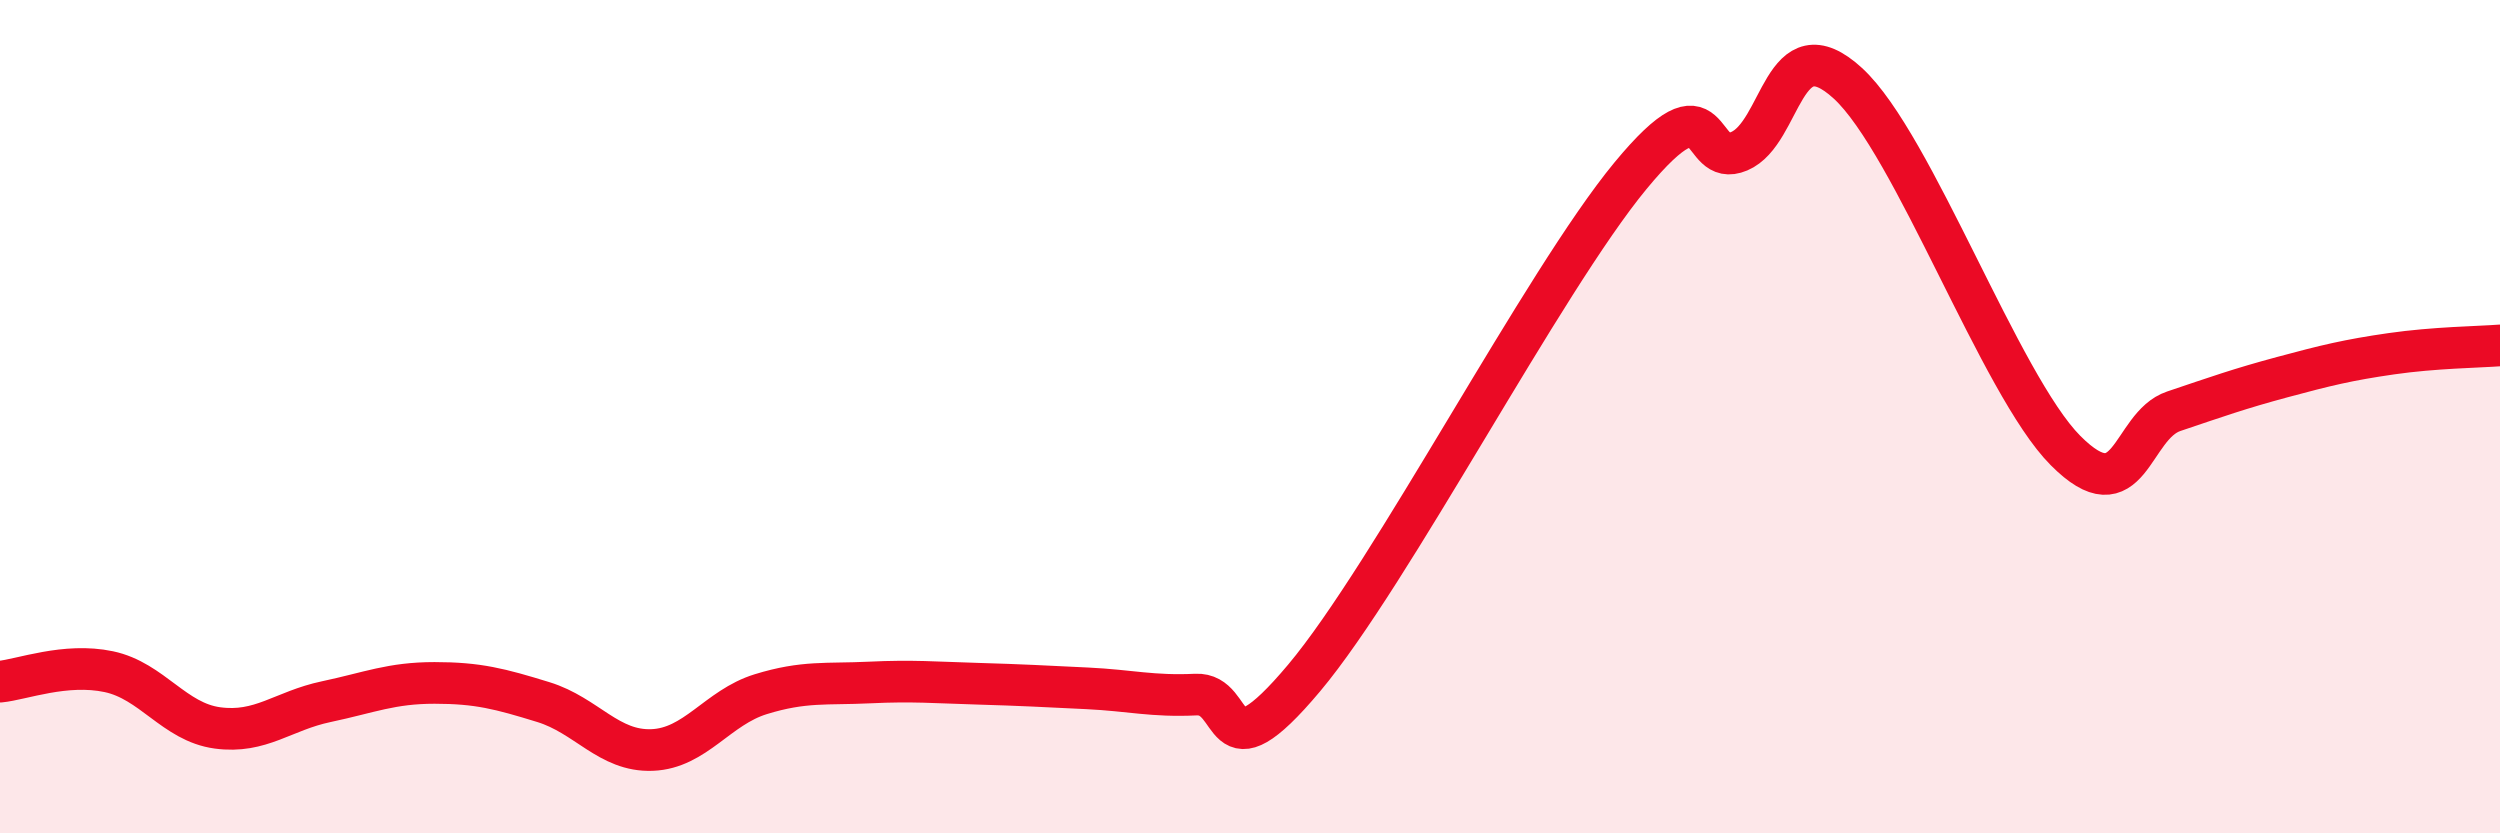 
    <svg width="60" height="20" viewBox="0 0 60 20" xmlns="http://www.w3.org/2000/svg">
      <path
        d="M 0,16.36 C 0.52,16.31 1.57,15.9 2.61,16.12 C 3.65,16.34 4.18,17.33 5.22,17.47 C 6.26,17.61 6.79,17.06 7.83,16.84 C 8.87,16.62 9.39,16.39 10.43,16.39 C 11.47,16.39 12,16.53 13.04,16.85 C 14.08,17.17 14.61,18.04 15.65,18 C 16.69,17.96 17.22,16.98 18.26,16.66 C 19.3,16.34 19.83,16.43 20.87,16.38 C 21.91,16.33 22.44,16.38 23.48,16.41 C 24.52,16.44 25.05,16.47 26.09,16.52 C 27.13,16.57 27.66,16.72 28.7,16.67 C 29.74,16.62 29.21,18.76 31.3,16.27 C 33.39,13.78 37.04,6.75 39.13,4.22 C 41.22,1.69 40.7,4.07 41.74,3.63 C 42.78,3.19 42.78,0.56 44.35,2 C 45.92,3.44 48.01,9.24 49.57,10.81 C 51.13,12.38 51.13,10.22 52.17,9.87 C 53.21,9.52 53.74,9.33 54.78,9.05 C 55.82,8.77 56.35,8.64 57.39,8.49 C 58.43,8.34 59.48,8.33 60,8.29L60 20L0 20Z"
        fill="#EB0A25"
        opacity="0.1"
        stroke-linecap="round"
        stroke-linejoin="round"
      />
      <path
        d="M 0,16.36 C 0.52,16.31 1.57,15.9 2.61,16.12 C 3.65,16.34 4.18,17.33 5.22,17.47 C 6.26,17.61 6.79,17.06 7.83,16.84 C 8.87,16.62 9.39,16.39 10.43,16.39 C 11.47,16.39 12,16.53 13.04,16.85 C 14.08,17.17 14.61,18.04 15.65,18 C 16.69,17.96 17.22,16.98 18.26,16.66 C 19.3,16.34 19.83,16.43 20.87,16.38 C 21.91,16.33 22.44,16.38 23.48,16.41 C 24.52,16.44 25.05,16.47 26.09,16.52 C 27.13,16.57 27.66,16.72 28.7,16.67 C 29.74,16.62 29.21,18.76 31.3,16.27 C 33.39,13.78 37.04,6.75 39.13,4.22 C 41.22,1.69 40.7,4.07 41.74,3.63 C 42.78,3.19 42.78,0.56 44.35,2 C 45.92,3.44 48.01,9.24 49.57,10.81 C 51.13,12.38 51.13,10.22 52.17,9.87 C 53.21,9.52 53.74,9.33 54.78,9.05 C 55.82,8.77 56.35,8.64 57.39,8.49 C 58.43,8.34 59.48,8.33 60,8.29"
        stroke="#EB0A25"
        stroke-width="1"
        fill="none"
        stroke-linecap="round"
        stroke-linejoin="round"
      />
    </svg>
  